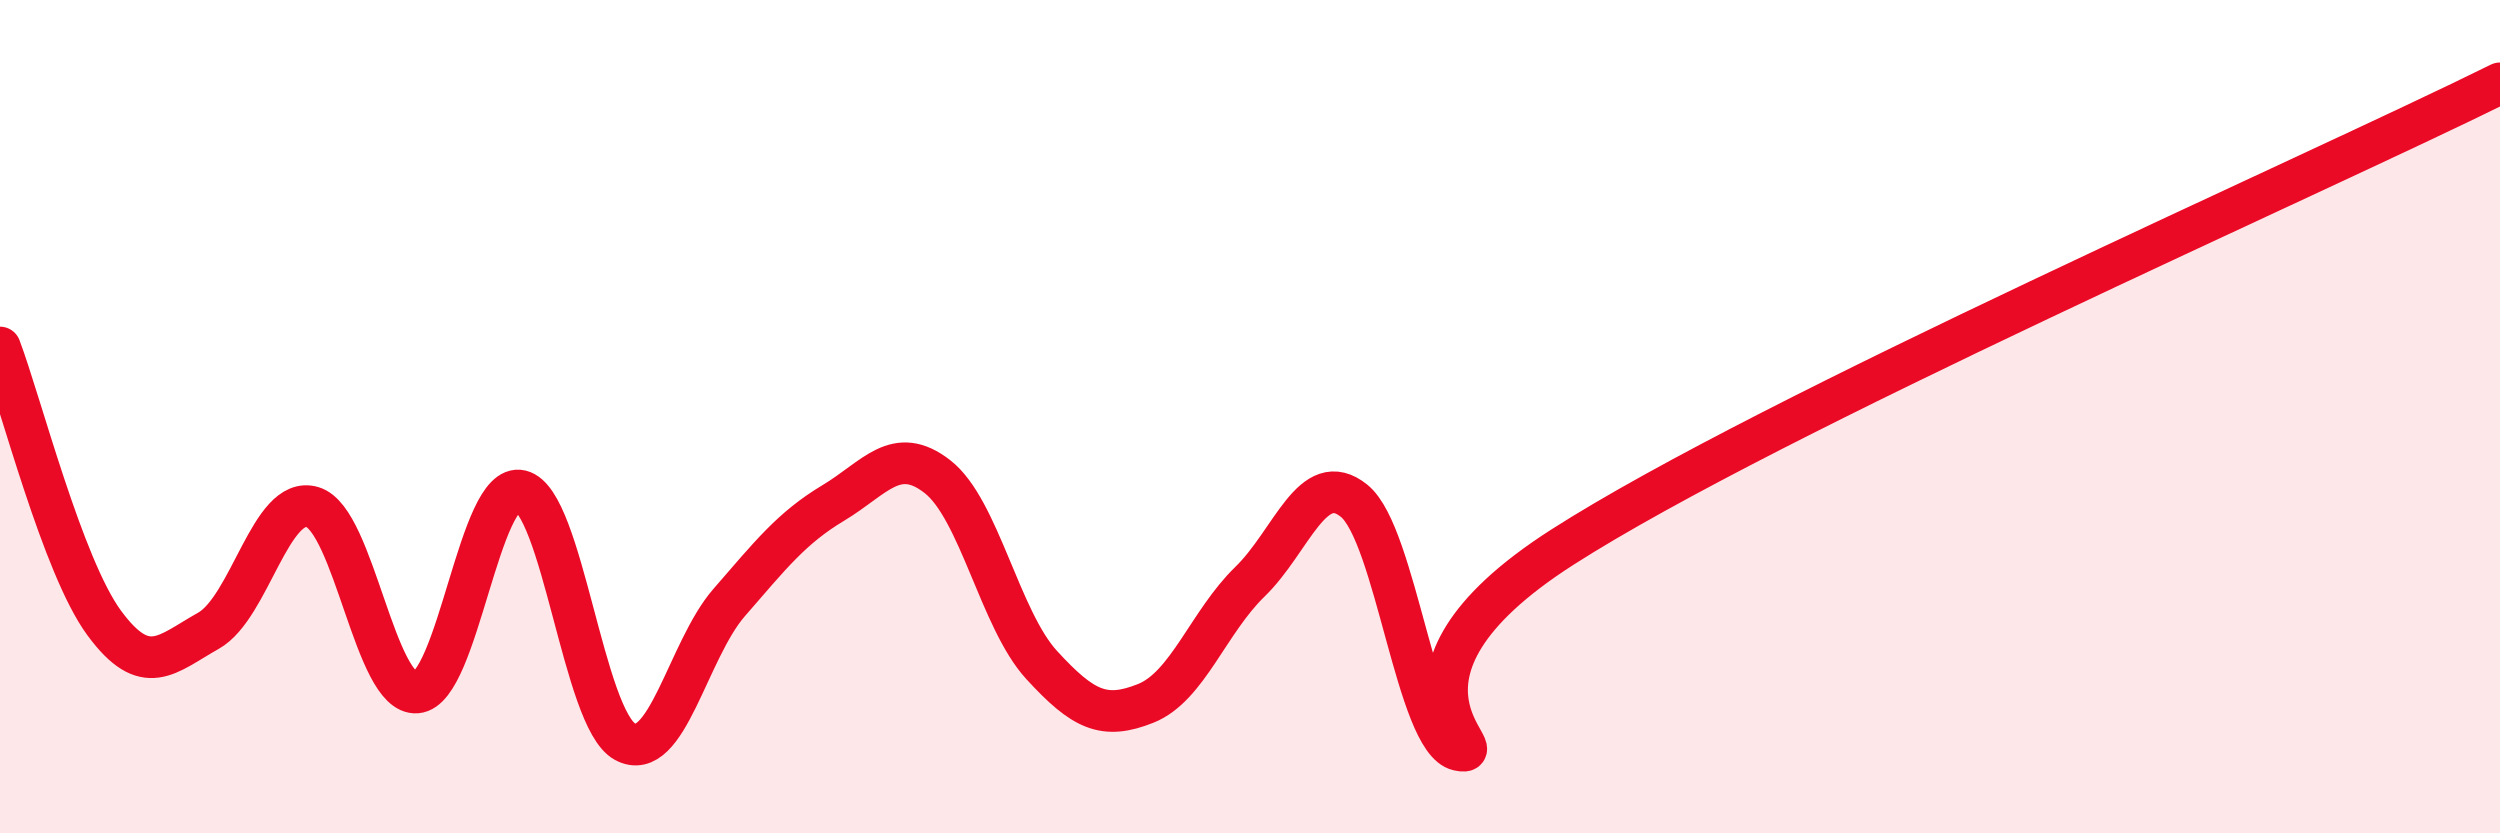 
    <svg width="60" height="20" viewBox="0 0 60 20" xmlns="http://www.w3.org/2000/svg">
      <path
        d="M 0,8.34 C 0.5,9.66 1.5,13.59 2.5,14.95 C 3.5,16.31 4,15.7 5,15.14 C 6,14.58 6.5,11.87 7.5,12.17 C 8.5,12.47 9,16.7 10,16.62 C 11,16.54 11.5,11.54 12.5,11.78 C 13.5,12.02 14,17.26 15,17.8 C 16,18.34 16.5,15.61 17.5,14.46 C 18.5,13.31 19,12.67 20,12.07 C 21,11.47 21.5,10.66 22.5,11.44 C 23.5,12.22 24,14.87 25,15.96 C 26,17.05 26.5,17.28 27.5,16.88 C 28.5,16.48 29,14.93 30,13.96 C 31,12.99 31.5,11.21 32.5,12.02 C 33.5,12.83 34,17.78 35,18 C 36,18.22 32.5,16.33 37.5,13.13 C 42.5,9.93 55.5,4.23 60,2L60 20L0 20Z"
        fill="#EB0A25"
        opacity="0.1"
        stroke-linecap="round"
        stroke-linejoin="round"
      />
      <path
        d="M 0,8.34 C 0.5,9.66 1.5,13.59 2.5,14.95 C 3.5,16.31 4,15.7 5,15.14 C 6,14.58 6.5,11.87 7.5,12.17 C 8.5,12.47 9,16.7 10,16.62 C 11,16.54 11.5,11.54 12.5,11.78 C 13.5,12.02 14,17.26 15,17.8 C 16,18.34 16.5,15.61 17.5,14.46 C 18.5,13.31 19,12.67 20,12.07 C 21,11.47 21.5,10.66 22.5,11.44 C 23.5,12.22 24,14.87 25,15.96 C 26,17.05 26.5,17.28 27.5,16.88 C 28.5,16.48 29,14.93 30,13.96 C 31,12.99 31.5,11.21 32.5,12.02 C 33.5,12.83 34,17.78 35,18 C 36,18.22 32.5,16.33 37.5,13.13 C 42.5,9.93 55.5,4.23 60,2"
        stroke="#EB0A25"
        stroke-width="1"
        fill="none"
        stroke-linecap="round"
        stroke-linejoin="round"
      />
    </svg>
  